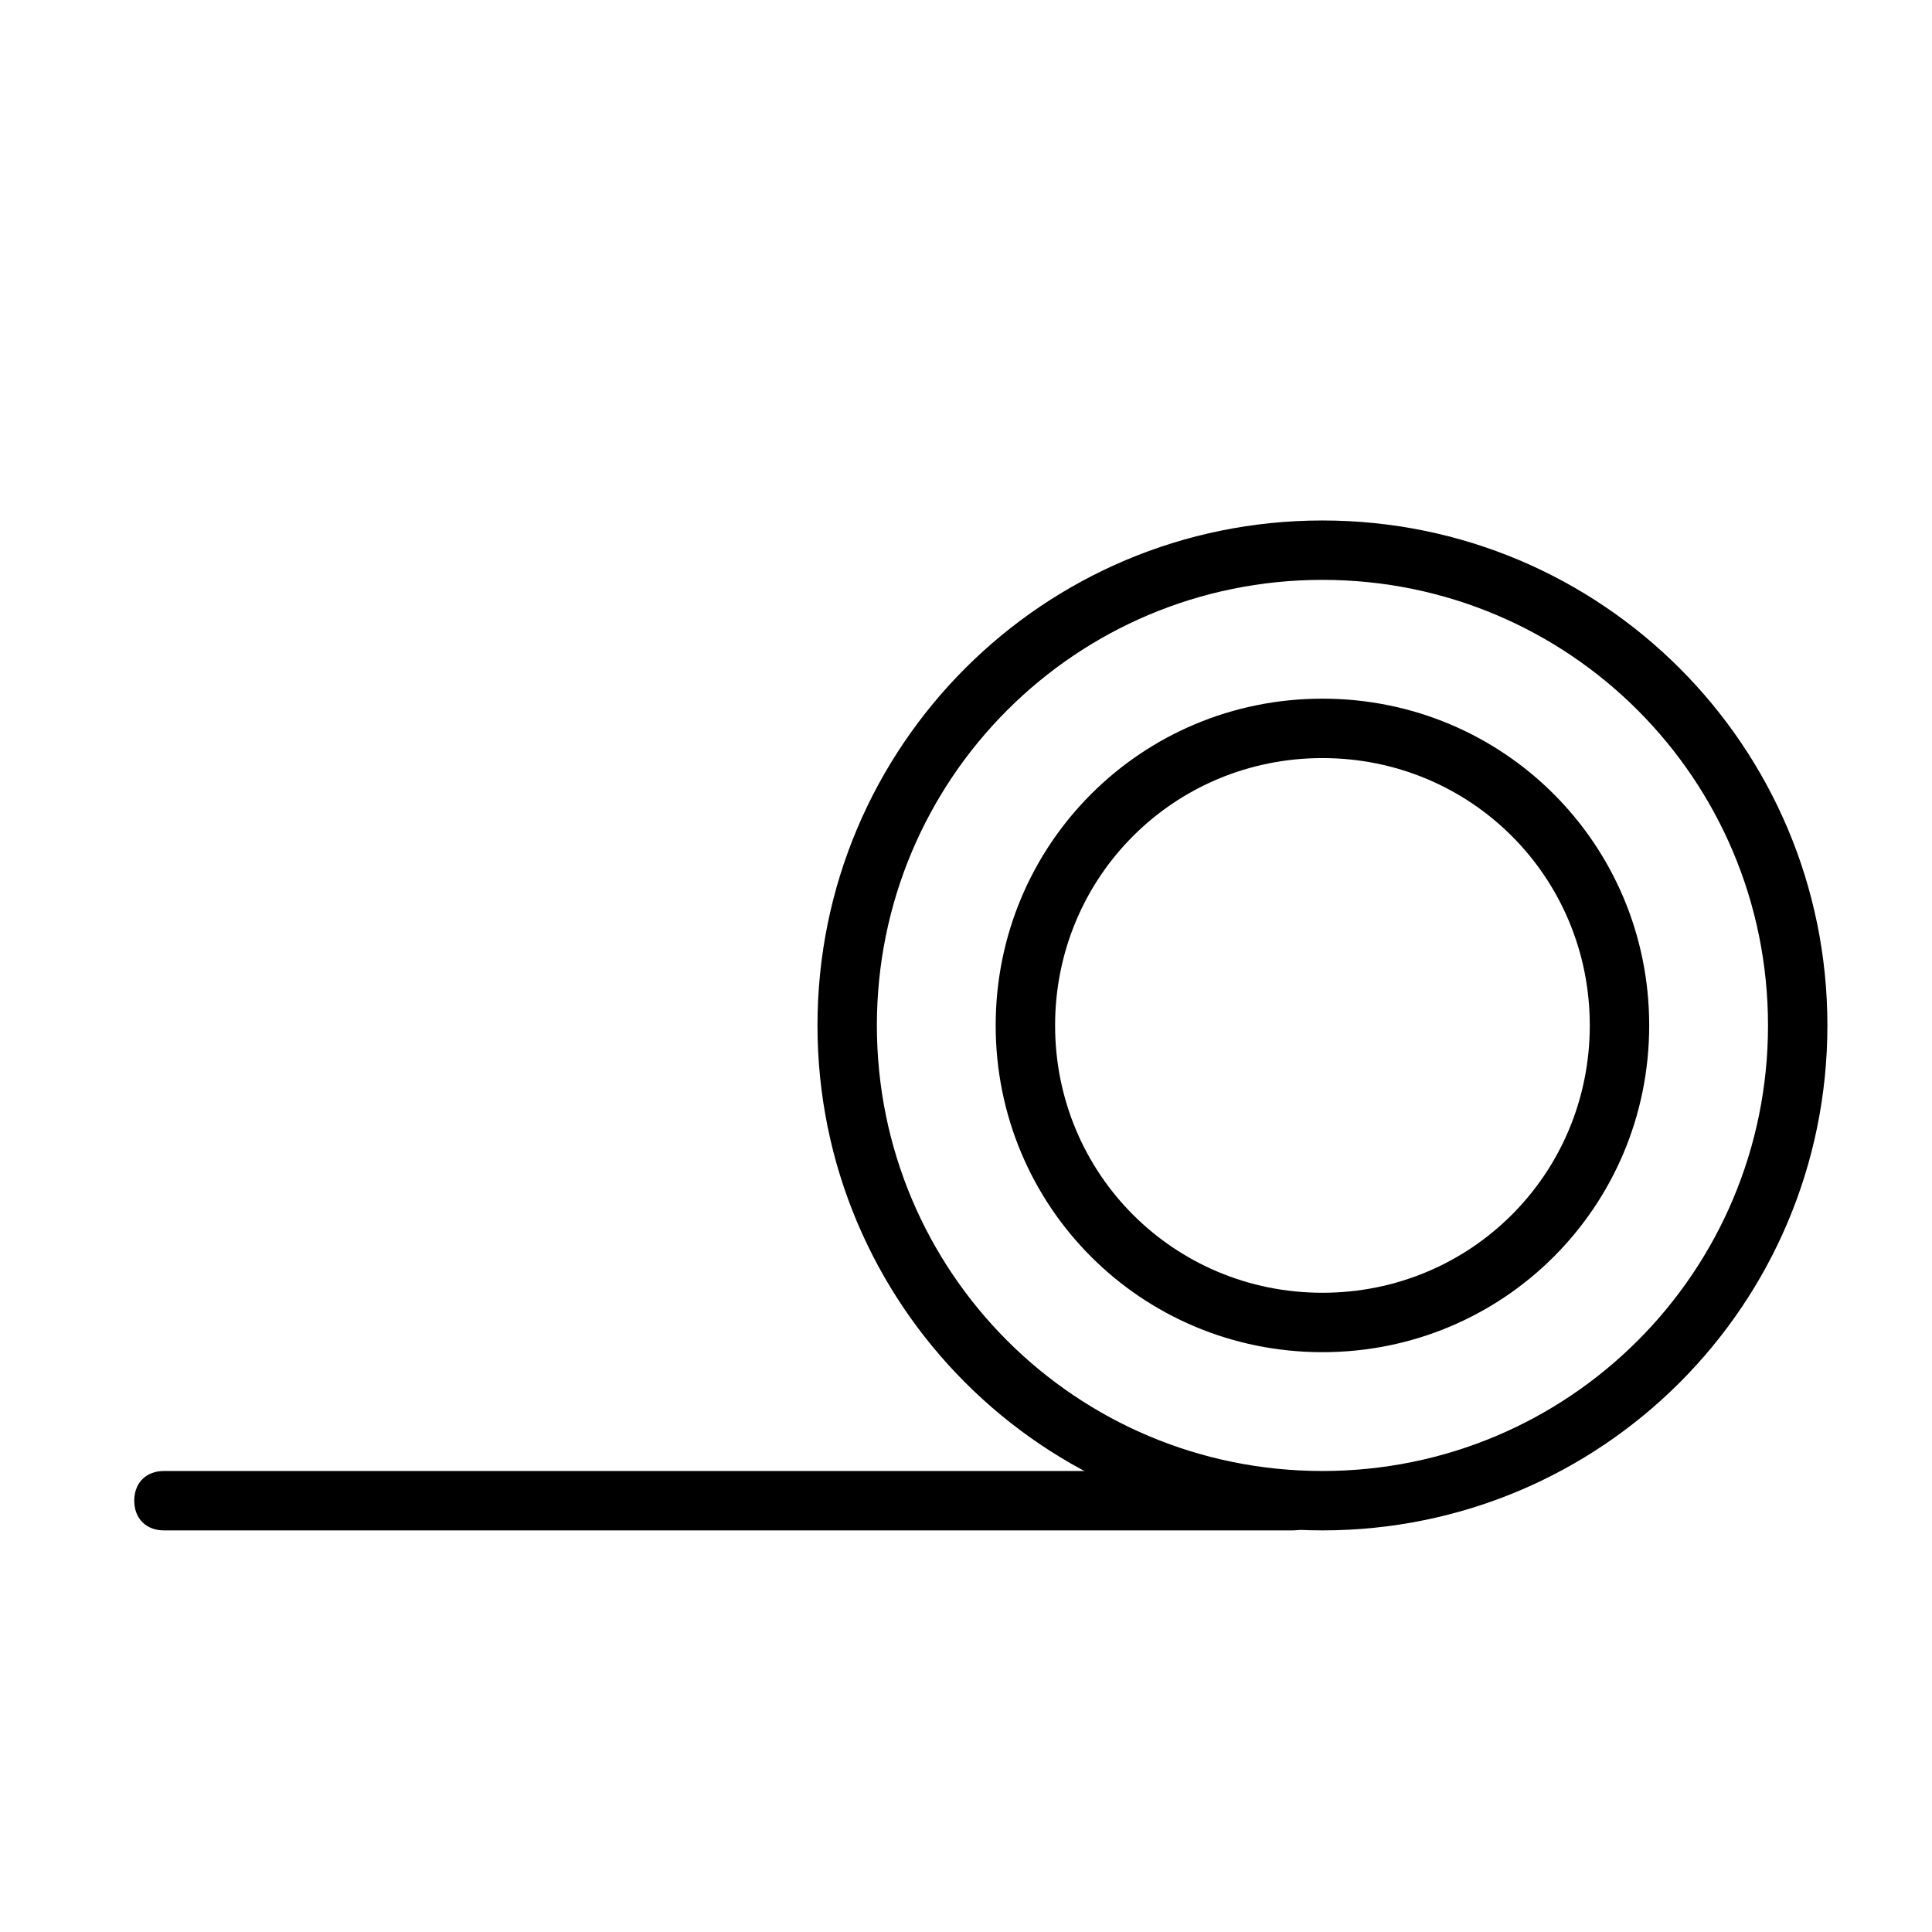 <?xml version="1.0" encoding="UTF-8"?>
<!-- Uploaded to: ICON Repo, www.svgrepo.com, Generator: ICON Repo Mixer Tools -->
<svg fill="#000000" width="800px" height="800px" version="1.1" viewBox="144 144 512 512" xmlns="http://www.w3.org/2000/svg">
 <g>
  <path d="m494.46 549.57c-73.996 0-133.82-59.828-133.82-133.82 0-73.996 59.828-133.82 133.82-133.82 73.996 0 133.82 59.828 133.82 133.82 0.004 73.996-59.824 133.82-133.82 133.82zm0-251.9c-65.336 0-118.08 52.742-118.08 118.08 0 65.336 52.742 118.08 118.08 118.08 65.336 0 118.08-52.742 118.08-118.08s-52.742-118.08-118.08-118.08z"/>
  <path d="m494.46 502.34c-48.02 0-86.594-38.574-86.594-86.594 0-48.02 38.574-86.594 86.594-86.594 48.02 0 86.594 38.574 86.594 86.594 0 48.02-38.574 86.594-86.594 86.594zm0-157.44c-39.359 0-70.848 31.488-70.848 70.848 0 39.359 31.488 70.848 70.848 70.848 39.359 0 70.848-31.488 70.848-70.848 0.004-39.359-31.484-70.848-70.848-70.848z"/>
  <path d="m486.59 549.57h-299.14c-4.723 0-7.871-3.148-7.871-7.871 0-4.723 3.148-7.871 7.871-7.871h299.14c4.723 0 7.871 3.148 7.871 7.871 0 4.723-3.148 7.871-7.871 7.871z"/>
 </g>
</svg>